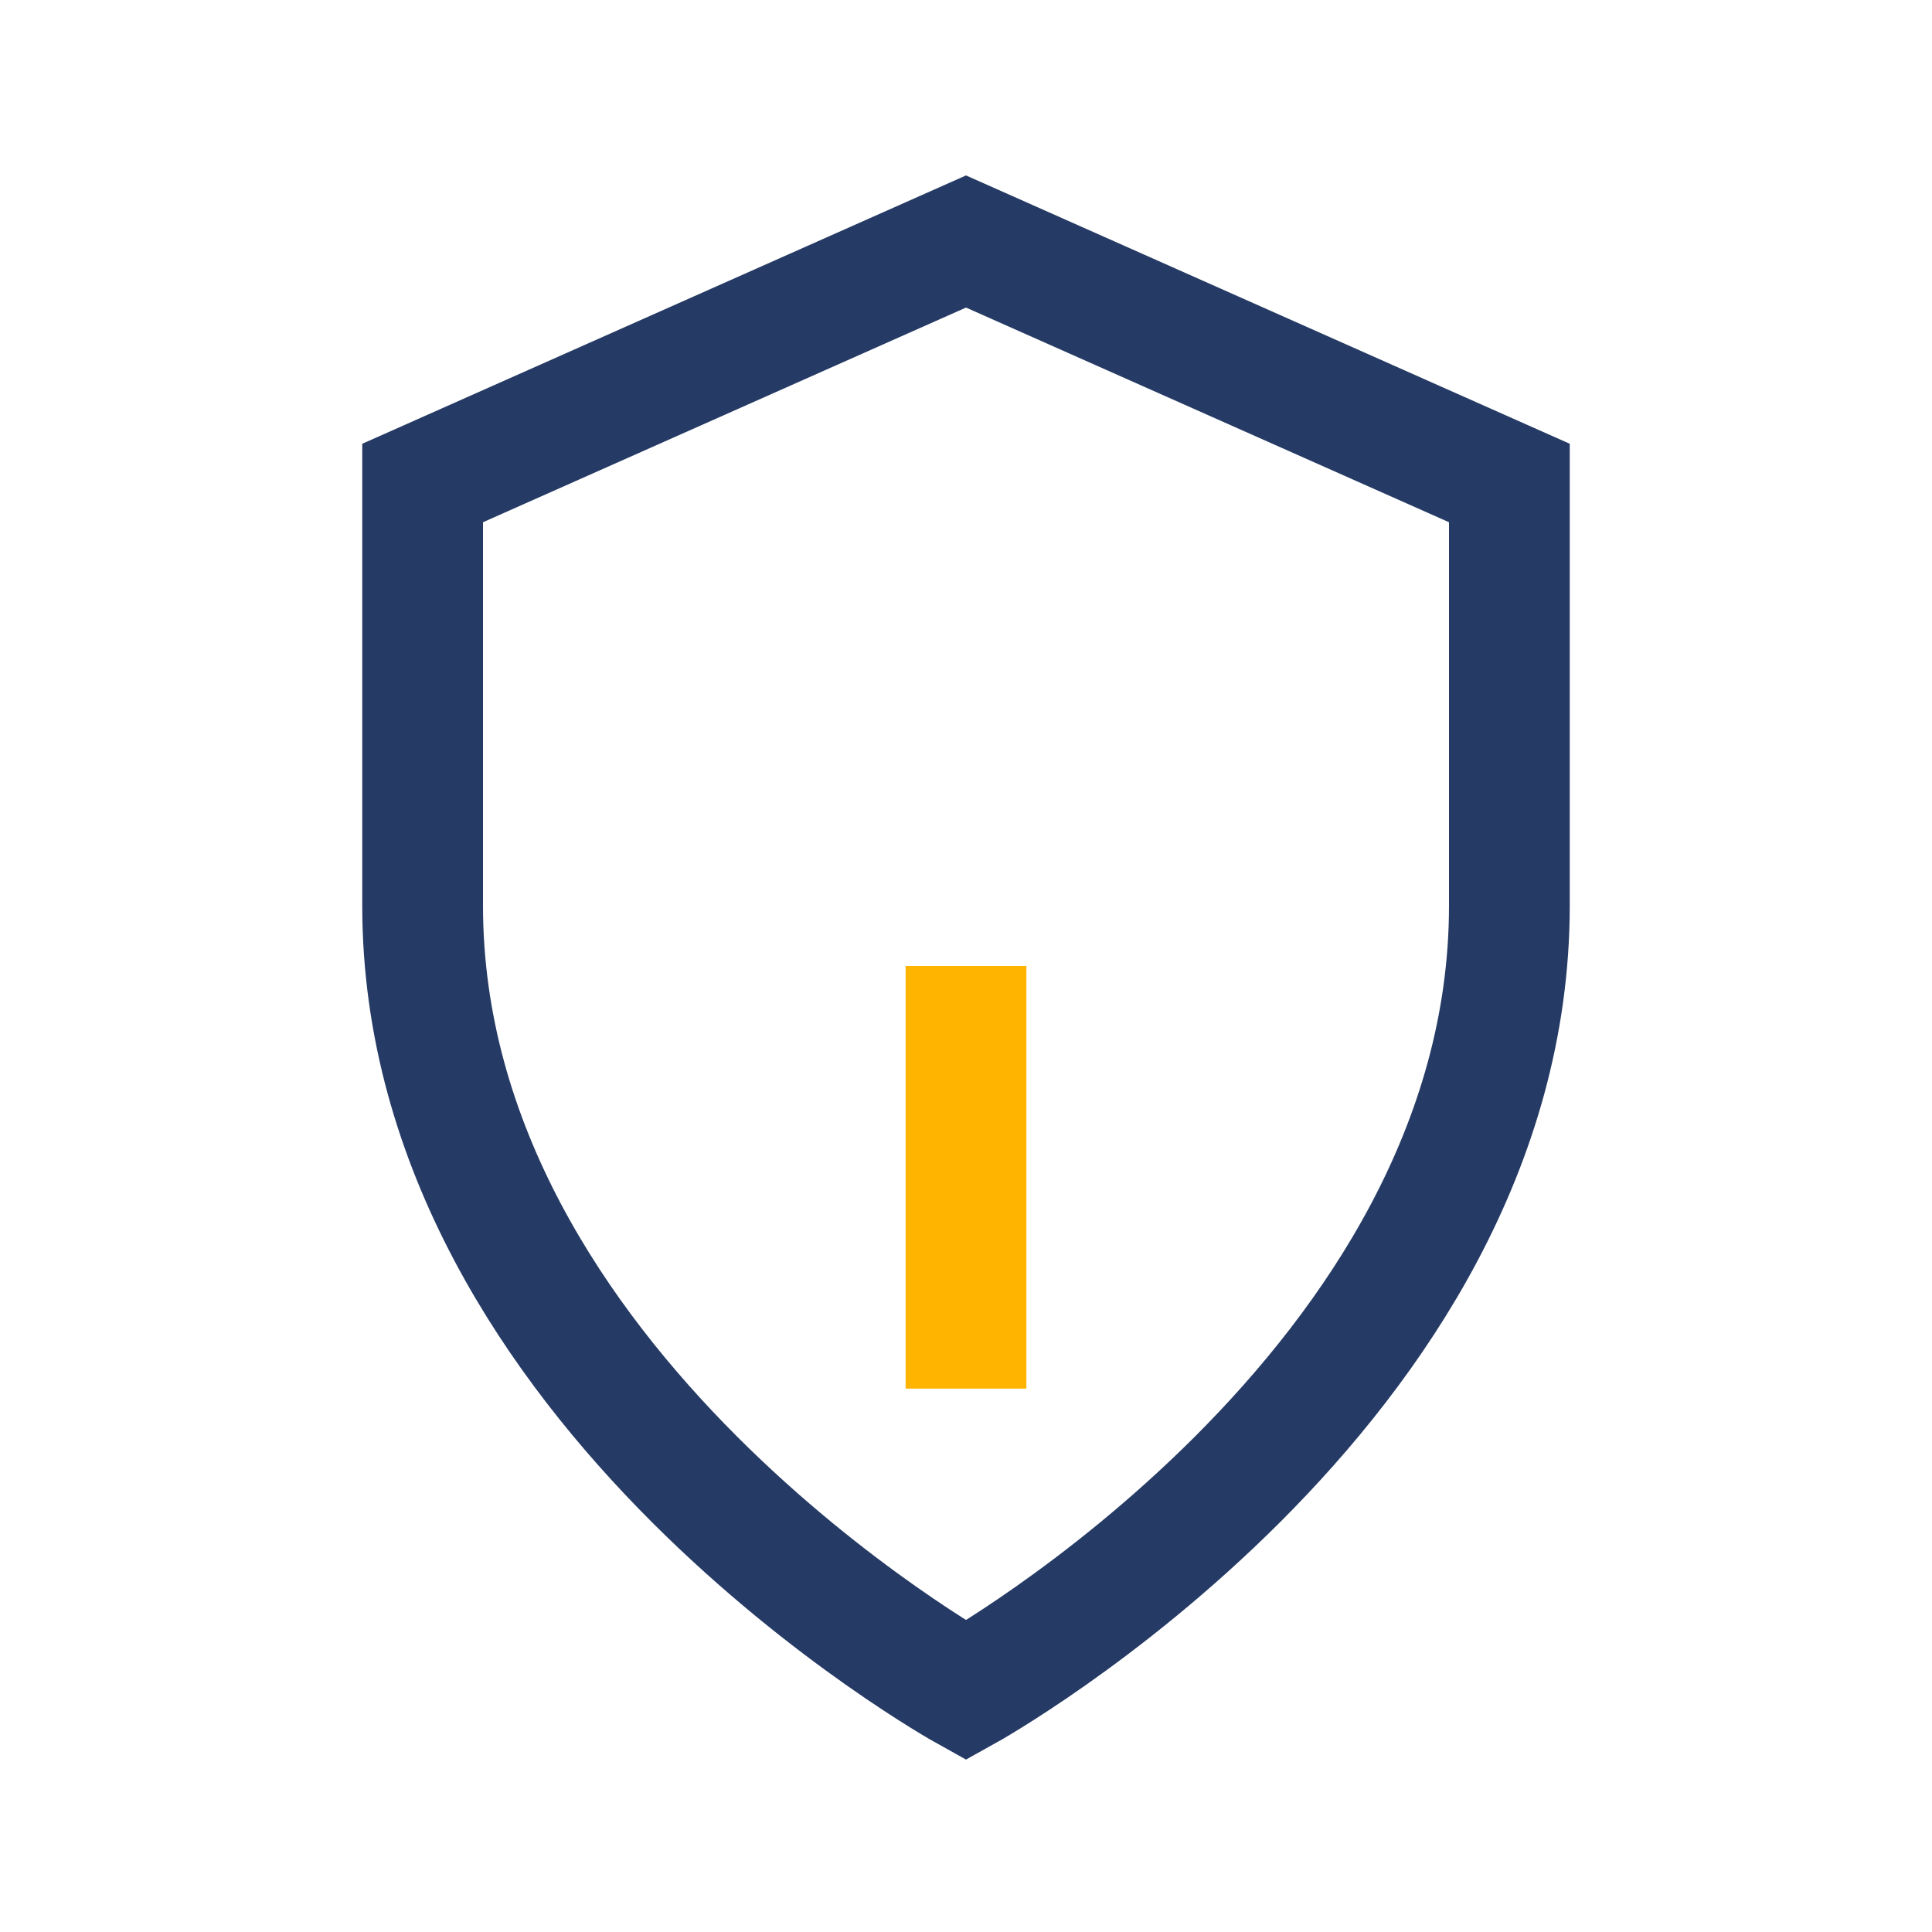 <?xml version="1.0" encoding="UTF-8"?>
<svg xmlns="http://www.w3.org/2000/svg" width="32" height="32" viewBox="0 0 32 32"><path d="M16 4l9 4v7c0 8-9 13-9 13S7 23 7 15V8l9-4z" fill="none" stroke="#253A64" stroke-width="2"/><path d="M16 16v7" stroke="#FFB400" stroke-width="2"/></svg>